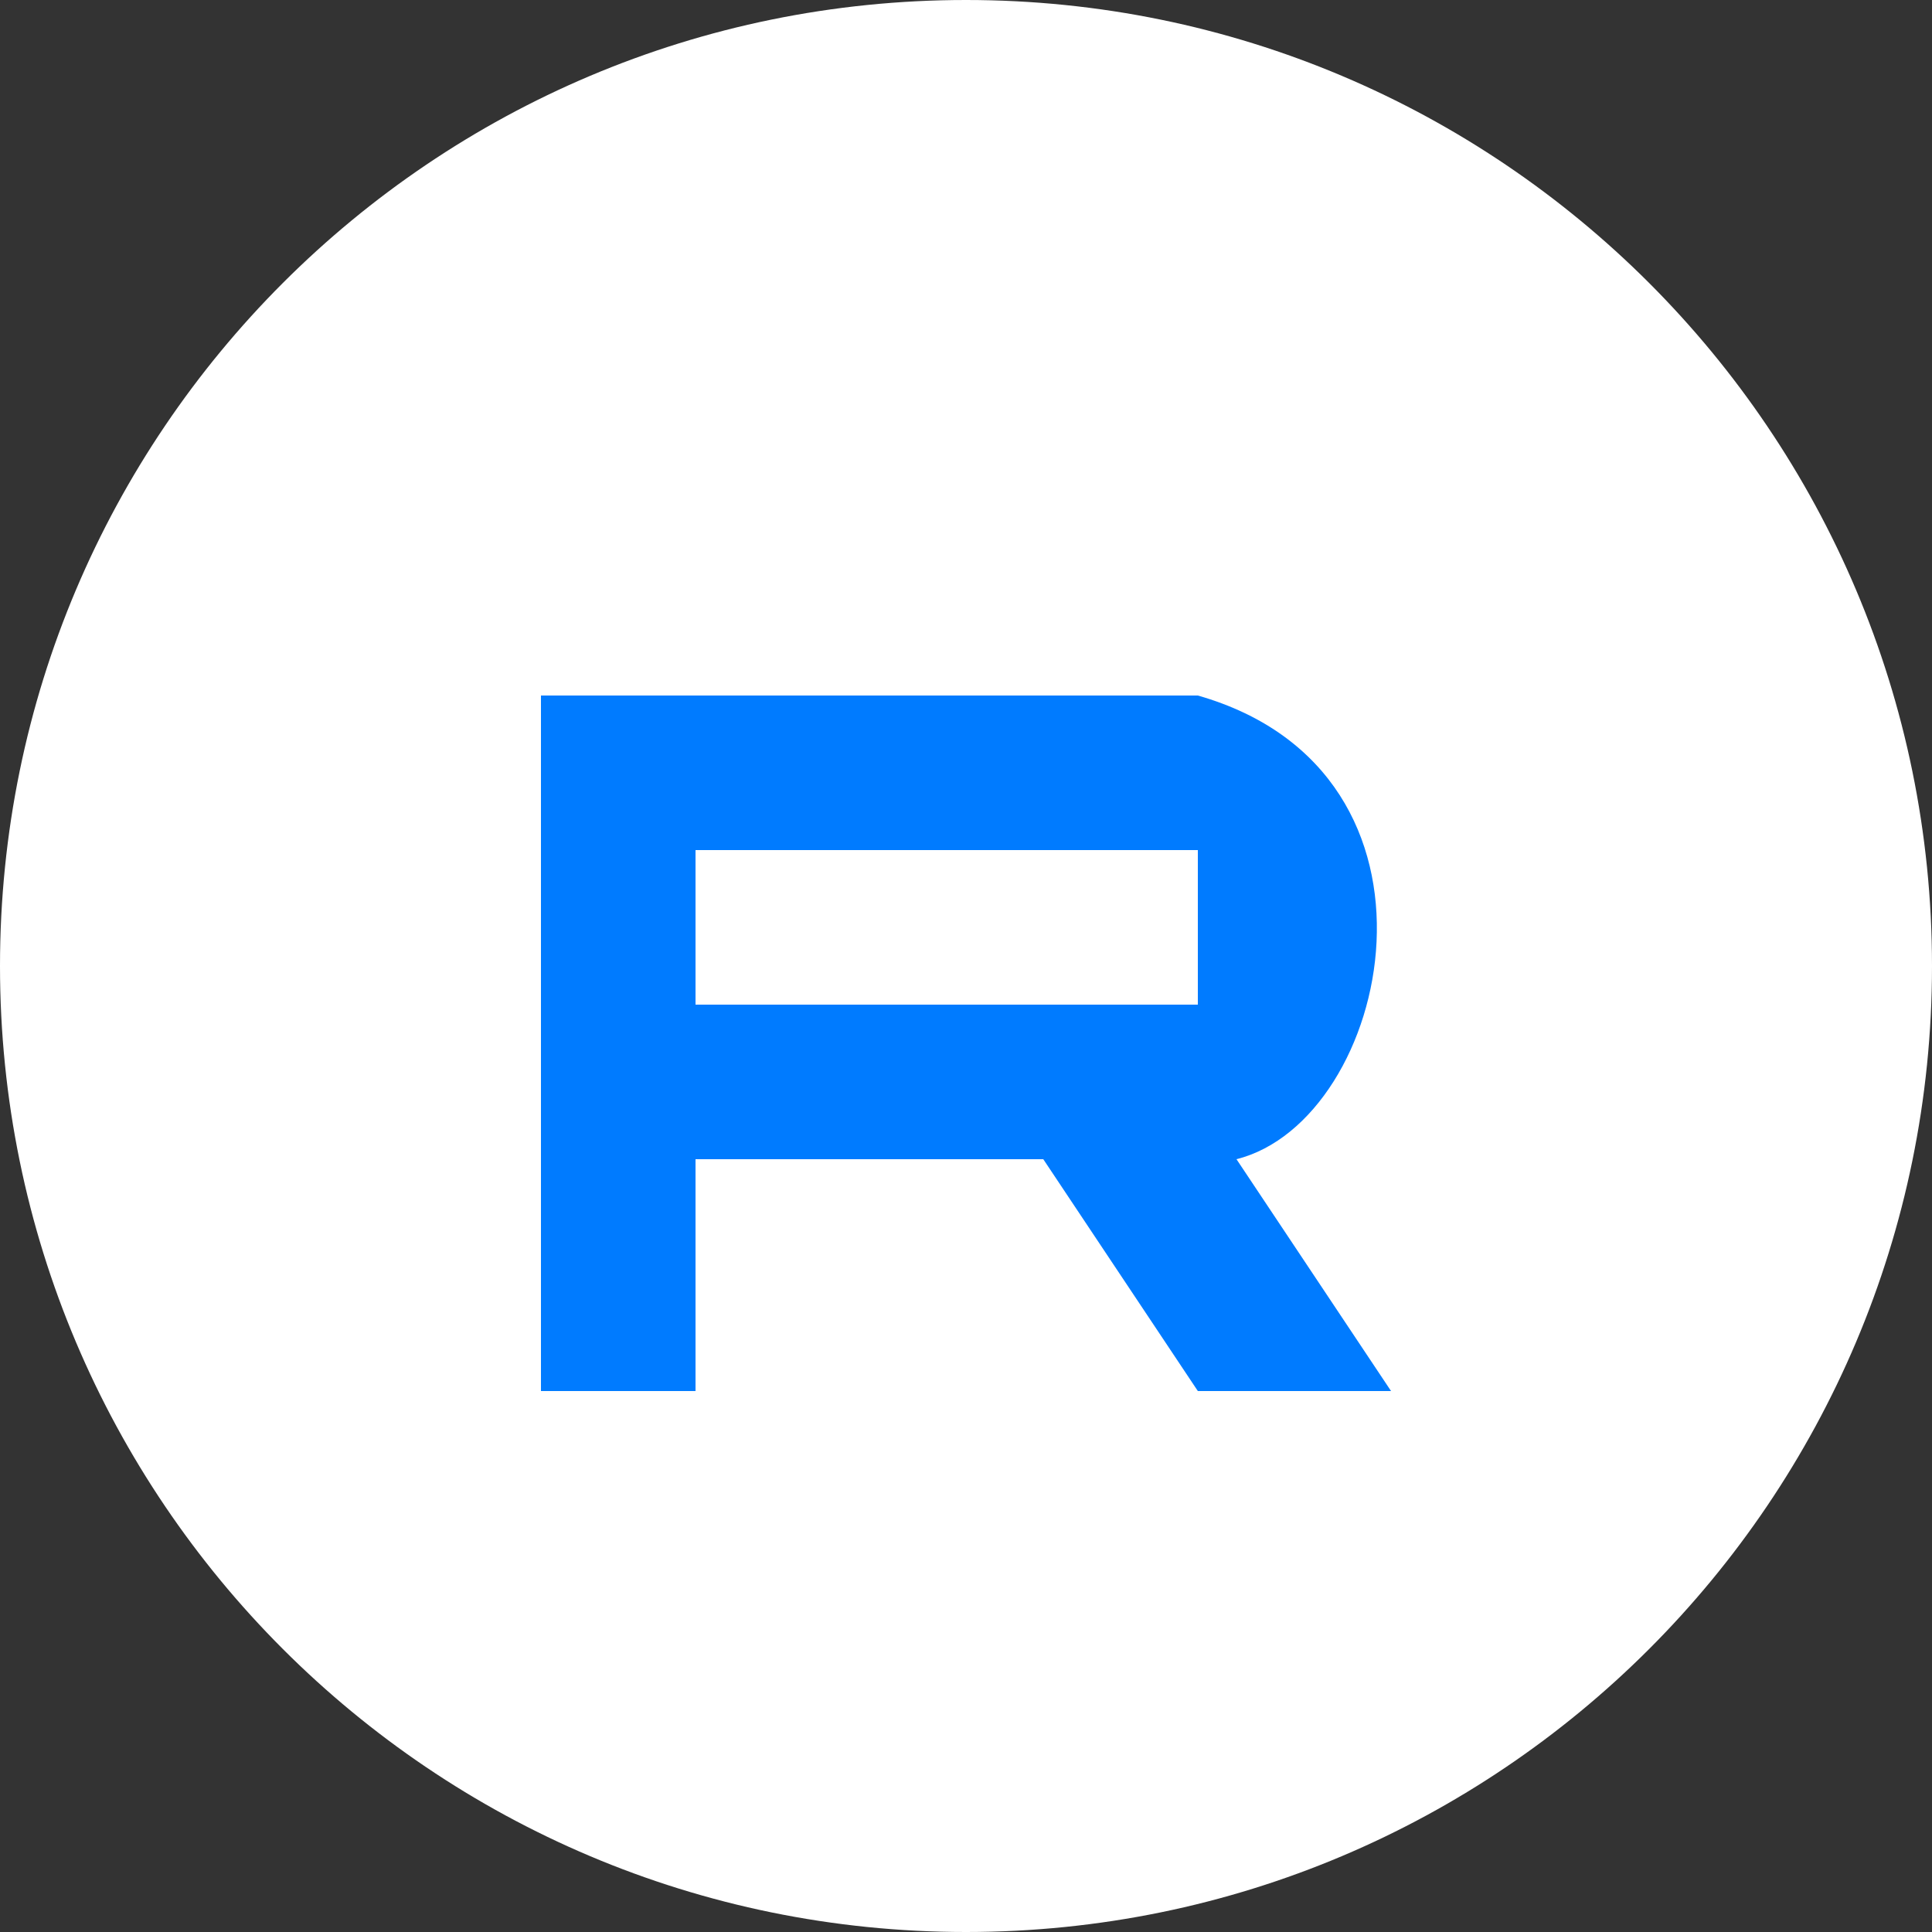 <?xml version="1.0" encoding="UTF-8"?> <svg xmlns="http://www.w3.org/2000/svg" width="25" height="25" viewBox="0 0 25 25" fill="none"><rect x="0" y="0" width="25" height="25" fill="#333333" stroke="none"/><g clip-path="url(#clip0_109_107)"><path d="M0 12.5C0 5.596 5.596 0 12.5 0C19.404 0 25 5.596 25 12.5C25 19.404 19.404 25 12.5 25C5.596 25 0 19.404 0 12.5Z" fill="white"></path><path d="M7 9V18H9V15H13.5L15.5 18H18L16 15C18 14.5 19 10 15.5 9H7Z" fill="#007BFF"></path><path d="M9 13V11H15.5V13H9Z" fill="white"></path></g><defs><clipPath id="clip0_109_107"><rect width="25" height="25" fill="white"></rect></clipPath></defs></svg> 